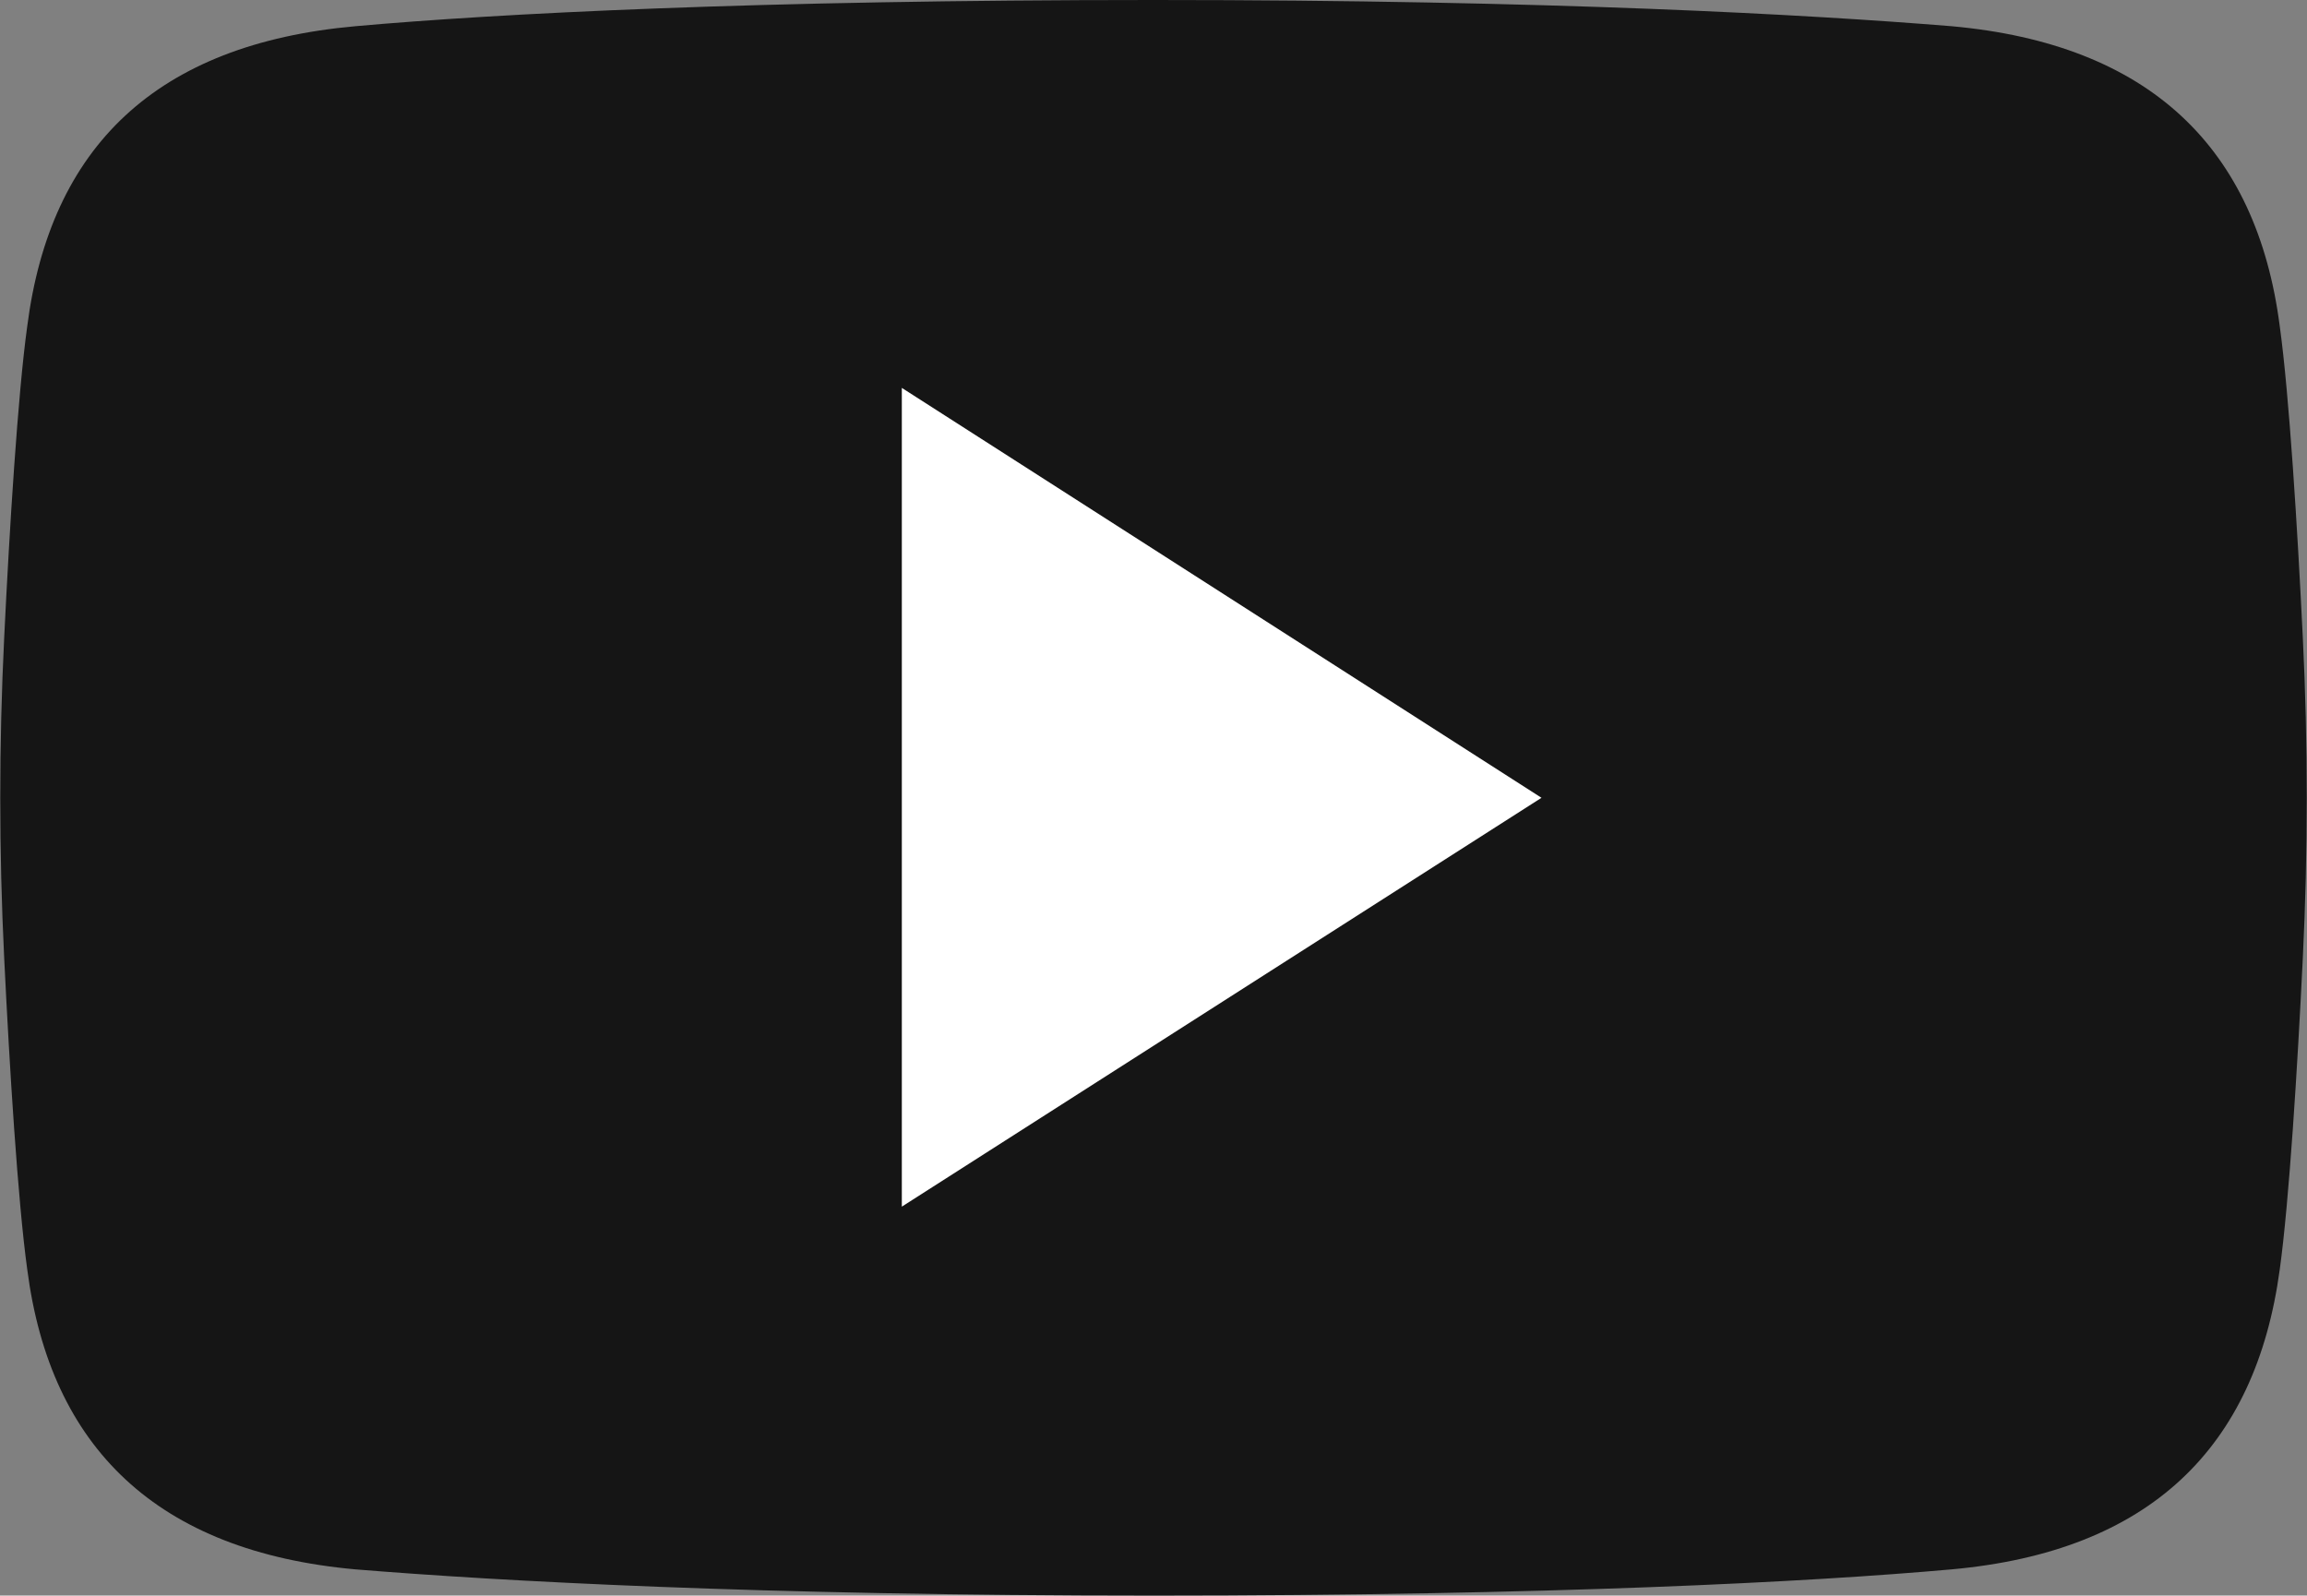 <?xml version="1.0" encoding="UTF-8"?><svg id="Layer_1" xmlns="http://www.w3.org/2000/svg" width="22" height="15.22" viewBox="0 0 22 15.22"><rect x="0" y="0" width="22" height="15.22" fill="#808080" stroke="none"/><defs><style>.cls-1{fill:#fff;}.cls-2{fill:#151515;}</style></defs><path class="cls-2" d="M21.96,6.08c-.05-1.03-.13-2.32-.22-2.97-.22-1.7-1.24-2.69-3.13-2.86-1.35-.11-3.82-.25-7.6-.25,0,0,0,0-.01,0s0,0-.01,0c-3.78,0-6.26.13-7.6.25C1.49.42.48,1.4.26,3.11c-.09.65-.17,1.94-.22,2.97C-.01,7.1-.01,8.12.04,9.14c.05,1.03.13,2.32.22,2.97.22,1.7,1.24,2.69,3.13,2.86,1.35.11,3.82.25,7.6.25,0,0,0,0,.01,0s0,0,.01,0c3.78,0,6.26-.13,7.6-.25,1.89-.17,2.9-1.16,3.13-2.86.09-.65.17-1.94.22-2.97.05-1.02.05-2.04,0-3.06Z"/><polygon class="cls-1" points="8.6 3.7 8.6 11.51 14.7 7.61 8.6 3.7"/></svg>
